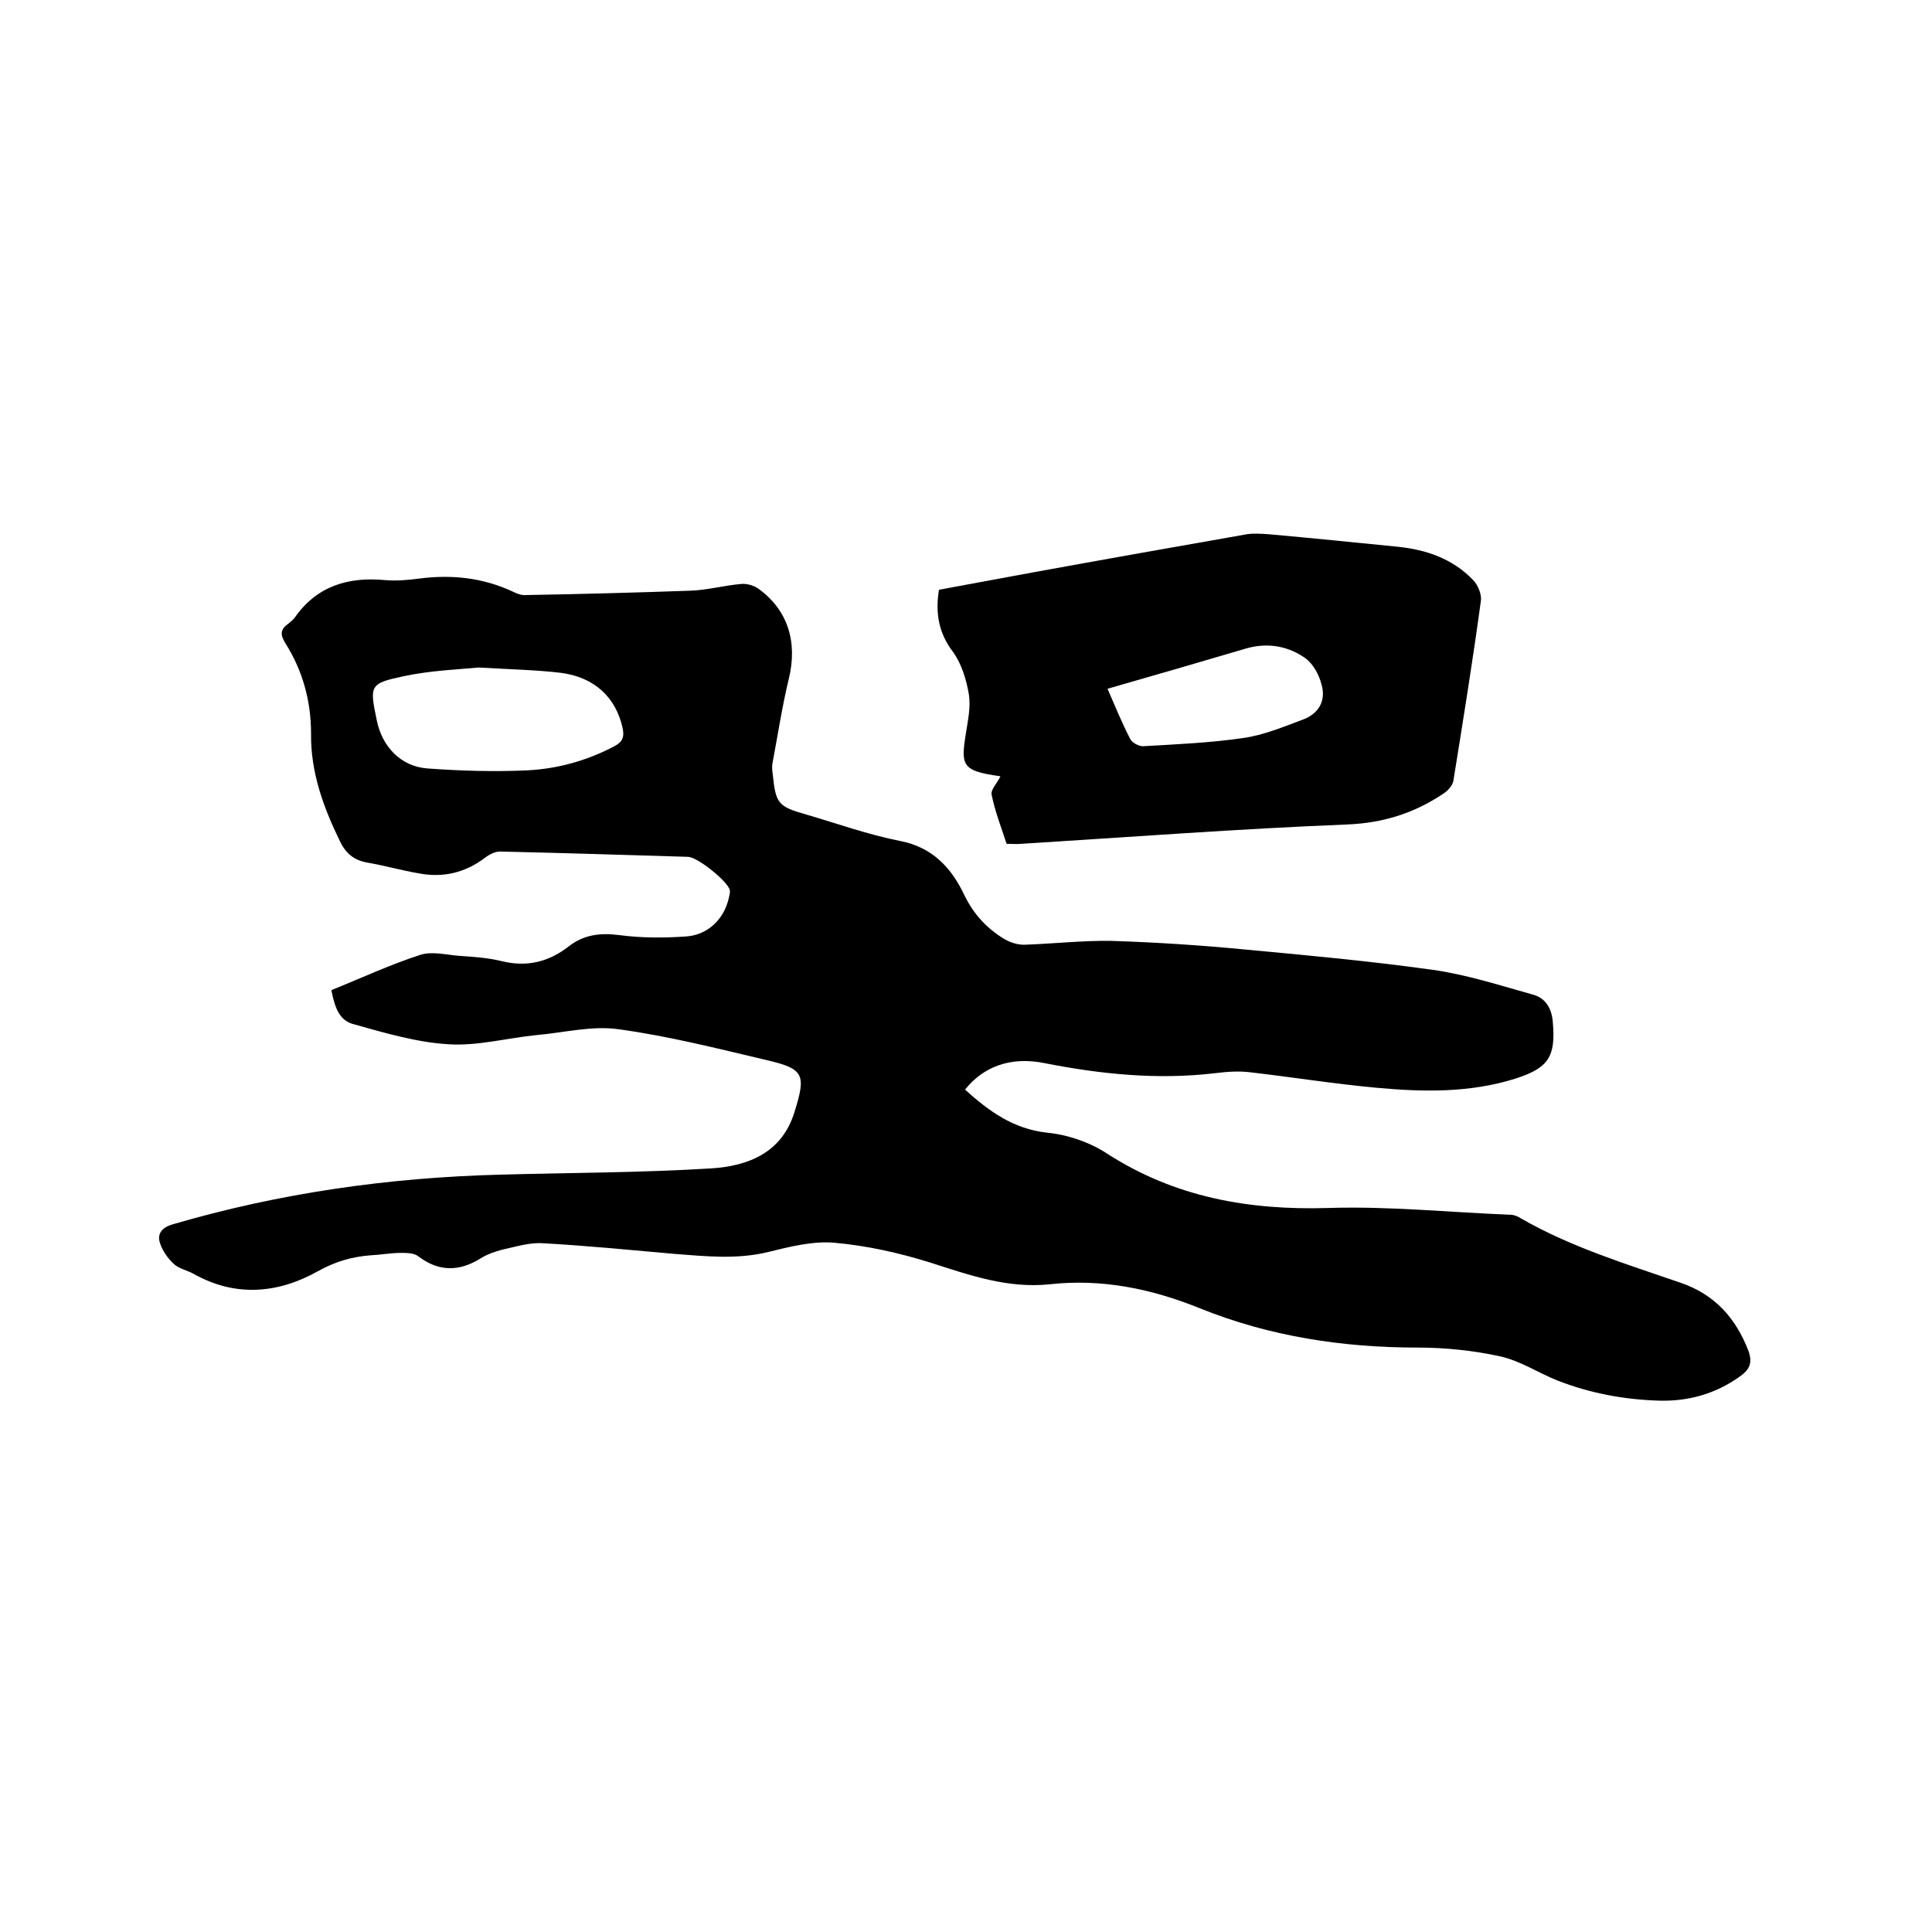 <svg enable-background="new 0 0 400 400" viewBox="0 0 400 400" xmlns="http://www.w3.org/2000/svg"><path d="m68.6 205c6.2-2.5 12.2-5.3 18.4-7.3 2.4-.8 5.4 0 8.1.2 2.9.2 6 .4 8.8 1.1 5.3 1.3 9.8.1 13.9-3.1 3.1-2.4 6.5-2.8 10.4-2.3 4.5.6 9.1.6 13.6.3 4.6-.2 8.1-3.5 9.1-8 .1-.5.3-1.1.2-1.6-.4-1.8-6.6-6.8-8.6-6.9-13-.4-26-.8-39-1.1-1 0-2.2.6-3.1 1.3-4.1 3.1-8.7 4.2-13.8 3.2-3.5-.6-7-1.6-10.5-2.2-2.9-.5-4.6-2-5.8-4.6-3.4-7-6-14.2-5.9-22.1 0-6.7-1.7-13-5.3-18.7-1-1.6-1.2-2.8.5-4 .5-.4 1-.8 1.4-1.3 4.6-6.6 11.1-8.5 18.7-7.8 2.3.2 4.7 0 7-.3 6.8-.9 13.3-.2 19.5 2.7.8.4 1.8.8 2.7.7 11.3-.2 22.6-.5 33.9-.9 3.6-.1 7.1-1.1 10.7-1.4 1.1-.1 2.5.3 3.4.9 6.2 4.4 8.3 11.1 6.4 18.8-1.4 5.8-2.3 11.8-3.4 17.6-.1.7 0 1.5.1 2.2.6 5.9 1.1 6.6 6.8 8.2 6.5 1.9 12.9 4.2 19.5 5.5 6.8 1.3 10.7 5.6 13.4 11.3 1.9 3.9 4.6 6.8 8.2 9 1.2.7 2.7 1.2 4.1 1.2 6-.2 12.1-.9 18.1-.8 9.3.3 18.6.9 27.8 1.8 13 1.2 25.9 2.4 38.8 4.2 7 1 13.8 3.2 20.6 5.1 2.7.7 4 2.9 4.2 5.8.6 7.1-.9 9.4-7.7 11.6-9.5 3-19.2 2.8-28.9 1.9-8.7-.8-17.4-2.2-26.1-3.2-2.4-.3-4.9-.1-7.3.2-11.9 1.4-23.6.2-35.3-2.1-6.9-1.4-12.6.7-16.4 5.5 4.9 4.4 9.9 8.1 16.9 8.9 4.3.4 9 2 12.6 4.4 14 9 29.3 11.7 45.7 11.2 12.5-.4 25.1.9 37.7 1.4.7 0 1.5.3 2.1.7 10.4 6 21.9 9.5 33.2 13.4 7 2.4 11.4 7.3 14 14.1.9 2.5.2 3.9-1.8 5.3-4.9 3.5-10.4 5.1-16.4 5-7.4-.2-14.5-1.5-21.4-4.2-4-1.6-7.7-4.1-11.9-5-5.5-1.2-11.3-1.8-17-1.8-15.5 0-30.6-2.3-45-8.1-10.1-4.1-20.4-6.2-31.2-5-8.7.9-16.6-1.9-24.7-4.5-6.4-2-13.1-3.5-19.8-4.1-4.5-.4-9.2.8-13.7 1.9-6.5 1.6-13 .9-19.5.4-9.1-.8-18.1-1.7-27.2-2.2-2.7-.2-5.5.7-8.3 1.3-1.6.4-3.3 1-4.7 1.9-4.4 2.7-8.6 2.7-12.8-.5-.9-.7-2.4-.7-3.6-.7-2.1 0-4.2.4-6.3.5-3.9.3-7.3 1.3-10.9 3.3-8.2 4.6-17 5.4-25.6.6-1.4-.8-3.1-1.1-4.2-2.1-1.3-1.2-2.4-2.8-2.9-4.4-.6-1.9.5-3.2 2.6-3.8 22.2-6.5 44.8-9.7 67.8-10.3 14.6-.4 29.2-.4 43.8-1.3 7.6-.5 14.6-3.2 17.2-11.7 2.4-7.7 2-8.9-5.7-10.7-10.2-2.4-20.4-5-30.7-6.4-5.5-.8-11.3.7-17 1.2-6.1.6-12.2 2.3-18.3 1.9-6.5-.4-13-2.3-19.4-4.1-3-.7-4-3.1-4.8-7.1zm30.5-66.8c-4.1.4-9.9.6-15.5 1.8-7.1 1.5-7.1 1.9-5.6 9.1 1.1 5.5 5 9.6 10.5 10 6.8.5 13.7.7 20.5.4 6.4-.3 12.5-2 18.2-5 1.7-.9 2.1-1.9 1.7-3.8-1.4-6.3-5.8-10.5-12.8-11.4-5.1-.6-10.1-.7-17-1.1z"/><path d="m194.4 122.1c6.5-1.2 13-2.4 19.5-3.6 14.8-2.7 29.5-5.3 44.3-7.9 1.4-.2 2.9-.1 4.4 0 8.9.8 17.9 1.7 26.8 2.6 5.9.6 11.4 2.5 15.6 6.9 1 1 1.8 3 1.6 4.3-1.7 12.5-3.7 24.9-5.7 37.3-.2 1-1.2 2.1-2.2 2.7-6 4-12.4 6-19.8 6.3-22.5.9-44.9 2.6-67.4 4-.9.1-1.9 0-3.1 0-1.1-3.4-2.4-6.7-3.1-10.2-.2-1 1.1-2.3 1.8-3.7.1.1 0-.1-.1-.1-7.9-1.1-8.1-2.2-7-9 .4-2.6 1-5.3.6-7.9-.5-3-1.5-6.3-3.2-8.7-3-3.9-3.8-8-3-13zm34.9 20.5c1.6 3.7 3 7.1 4.7 10.4.4.8 1.8 1.5 2.6 1.5 6.9-.4 13.9-.7 20.8-1.7 4.2-.6 8.3-2.3 12.3-3.8 3.3-1.2 4.9-3.9 3.9-7.3-.5-2-1.7-4.2-3.3-5.4-3.5-2.5-7.7-3.3-12.1-2.1-9.5 2.8-19.1 5.6-28.9 8.4z"/></svg>